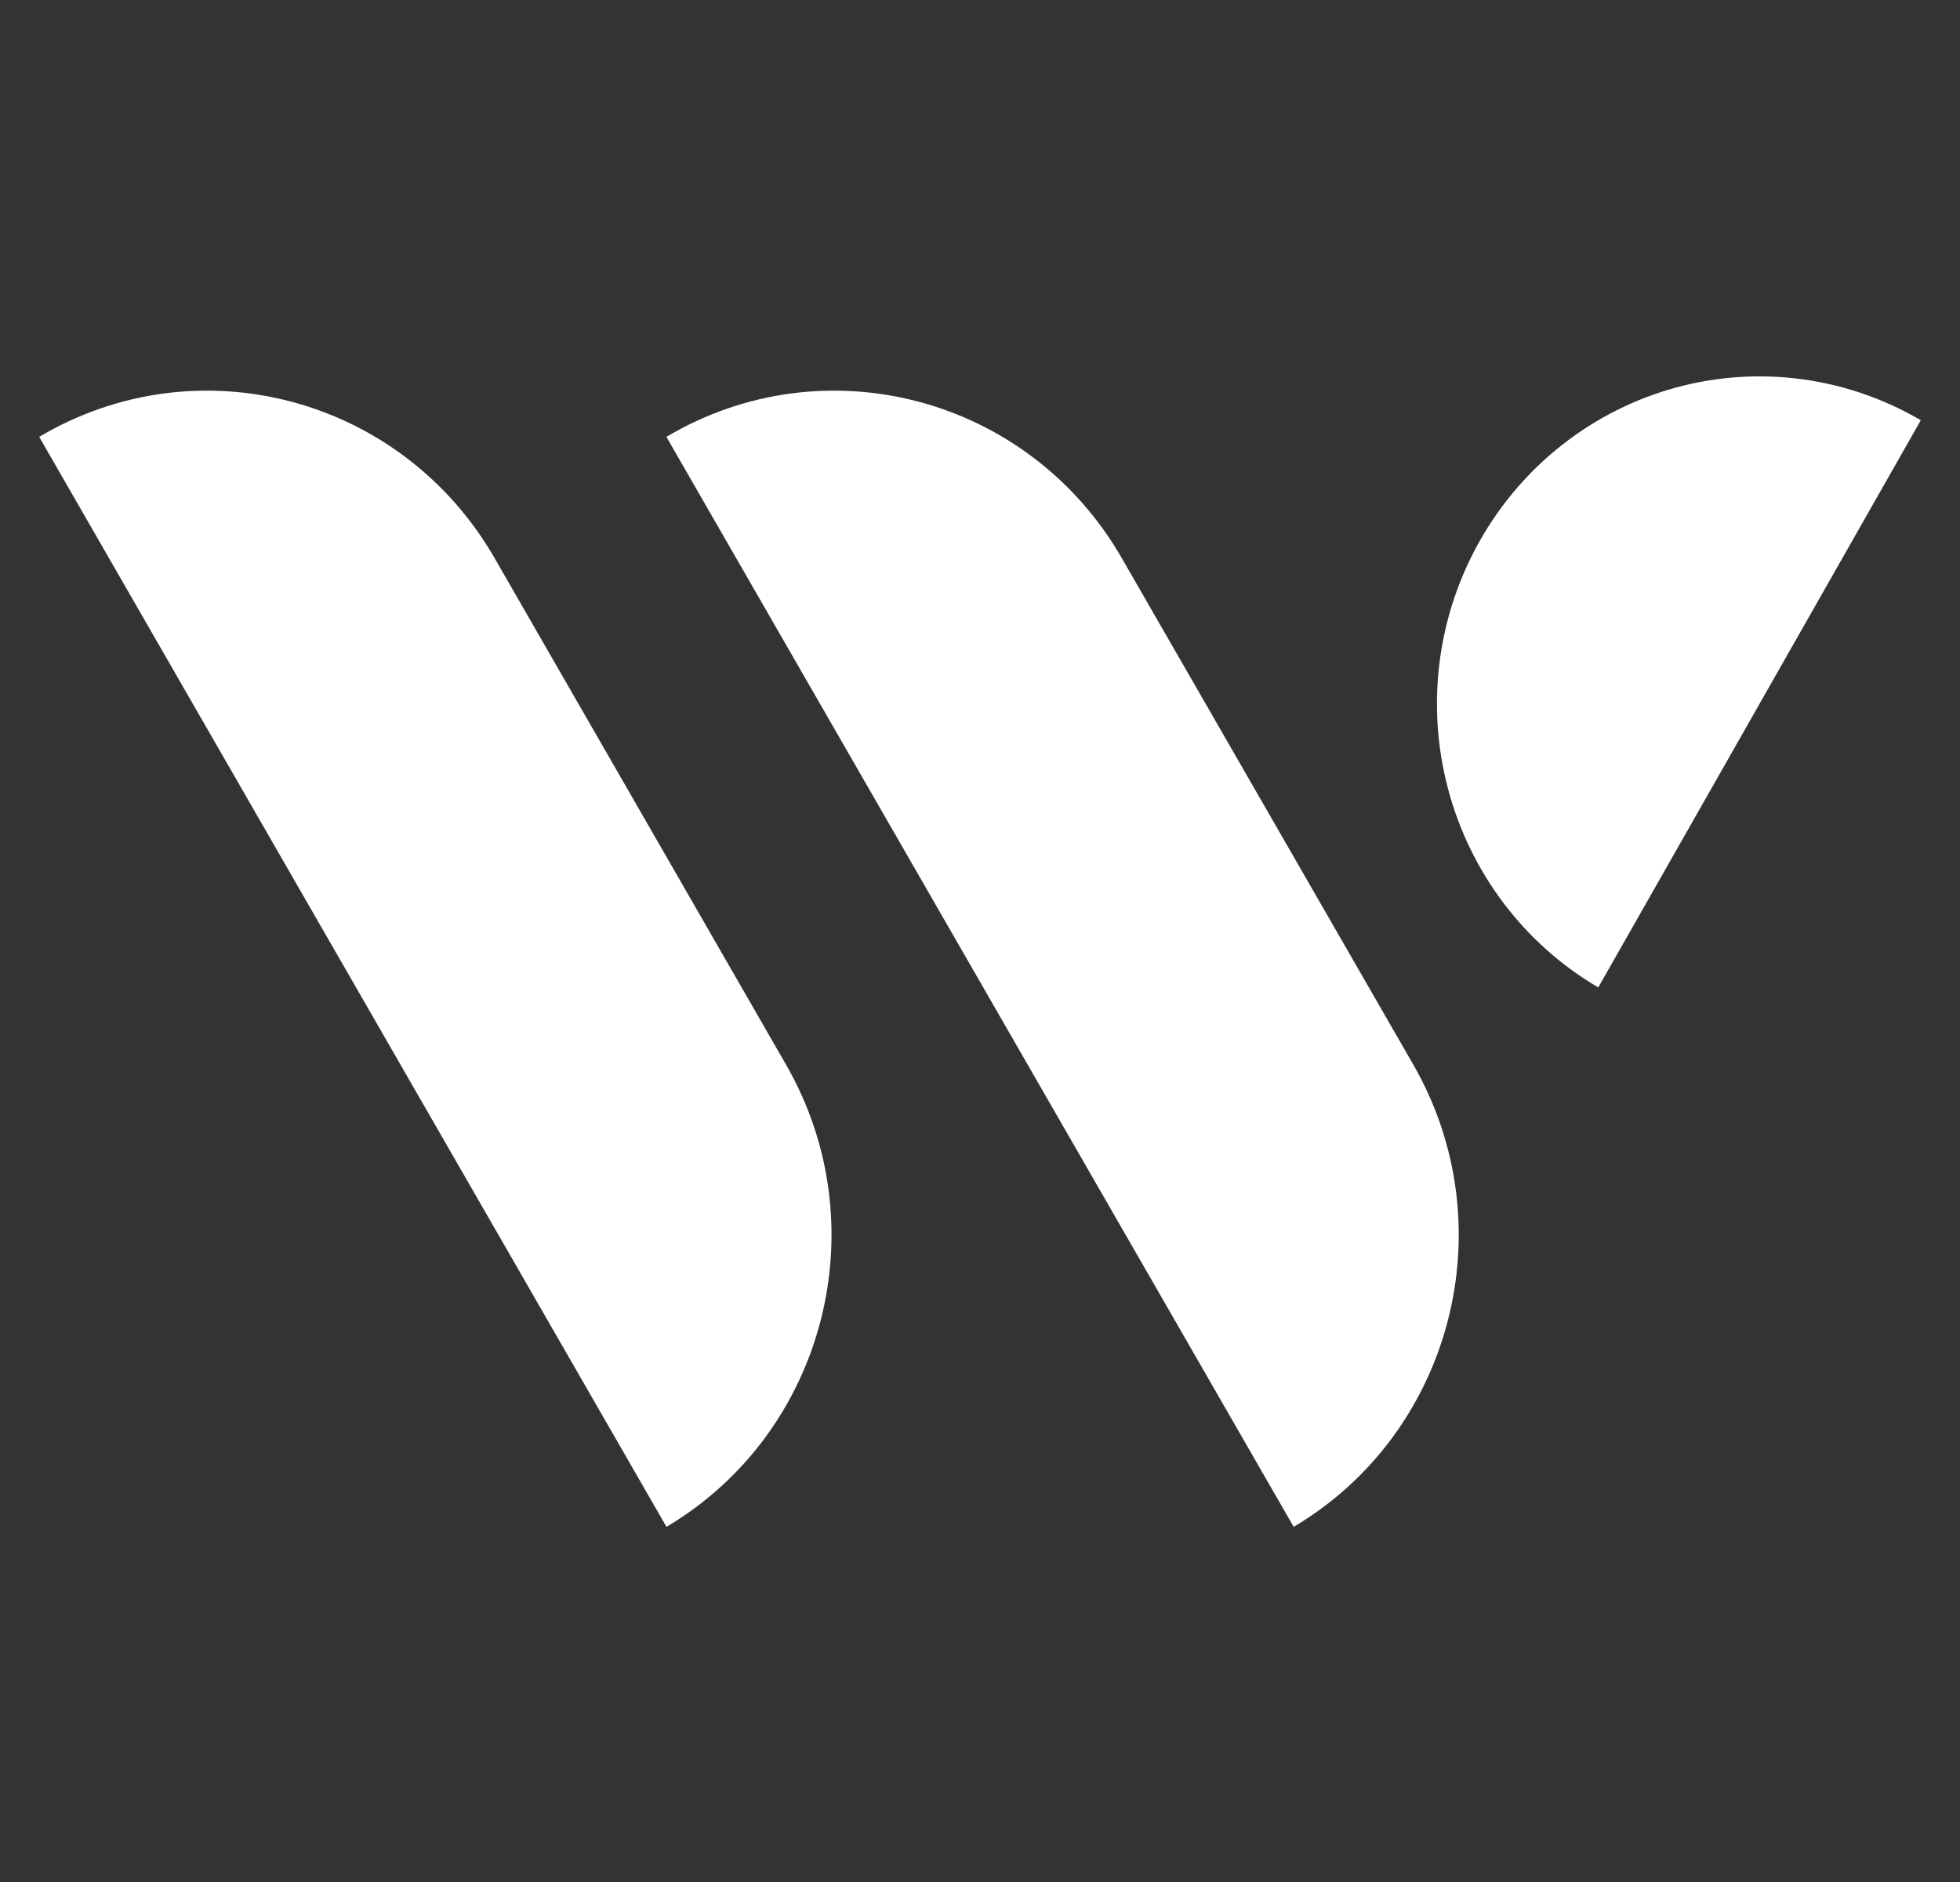 <svg width="25" height="24" viewBox="0 0 25 24" fill="none" xmlns="http://www.w3.org/2000/svg">
<rect x="0" y="0" width="25" height="24" fill="#333333" stroke="none"/>
<path d="M8.5 5.571C10.525 4.37 13.126 5.063 14.309 7.118L18.026 13.575C19.209 15.631 18.526 18.27 16.501 19.471L8.5 5.571Z" fill="white"/>
<path d="M0.5 5.571C2.525 4.37 5.126 5.063 6.309 7.118L10.025 13.575C11.209 15.631 10.526 18.27 8.501 19.471L0.5 5.571Z" fill="white"/>
<path d="M24.5 5.359C23.555 4.806 22.432 4.655 21.378 4.942C20.324 5.229 19.425 5.929 18.88 6.888C18.334 7.847 18.186 8.987 18.469 10.056C18.751 11.126 19.441 12.038 20.386 12.592L24.5 5.359Z" fill="white"/>
</svg>
